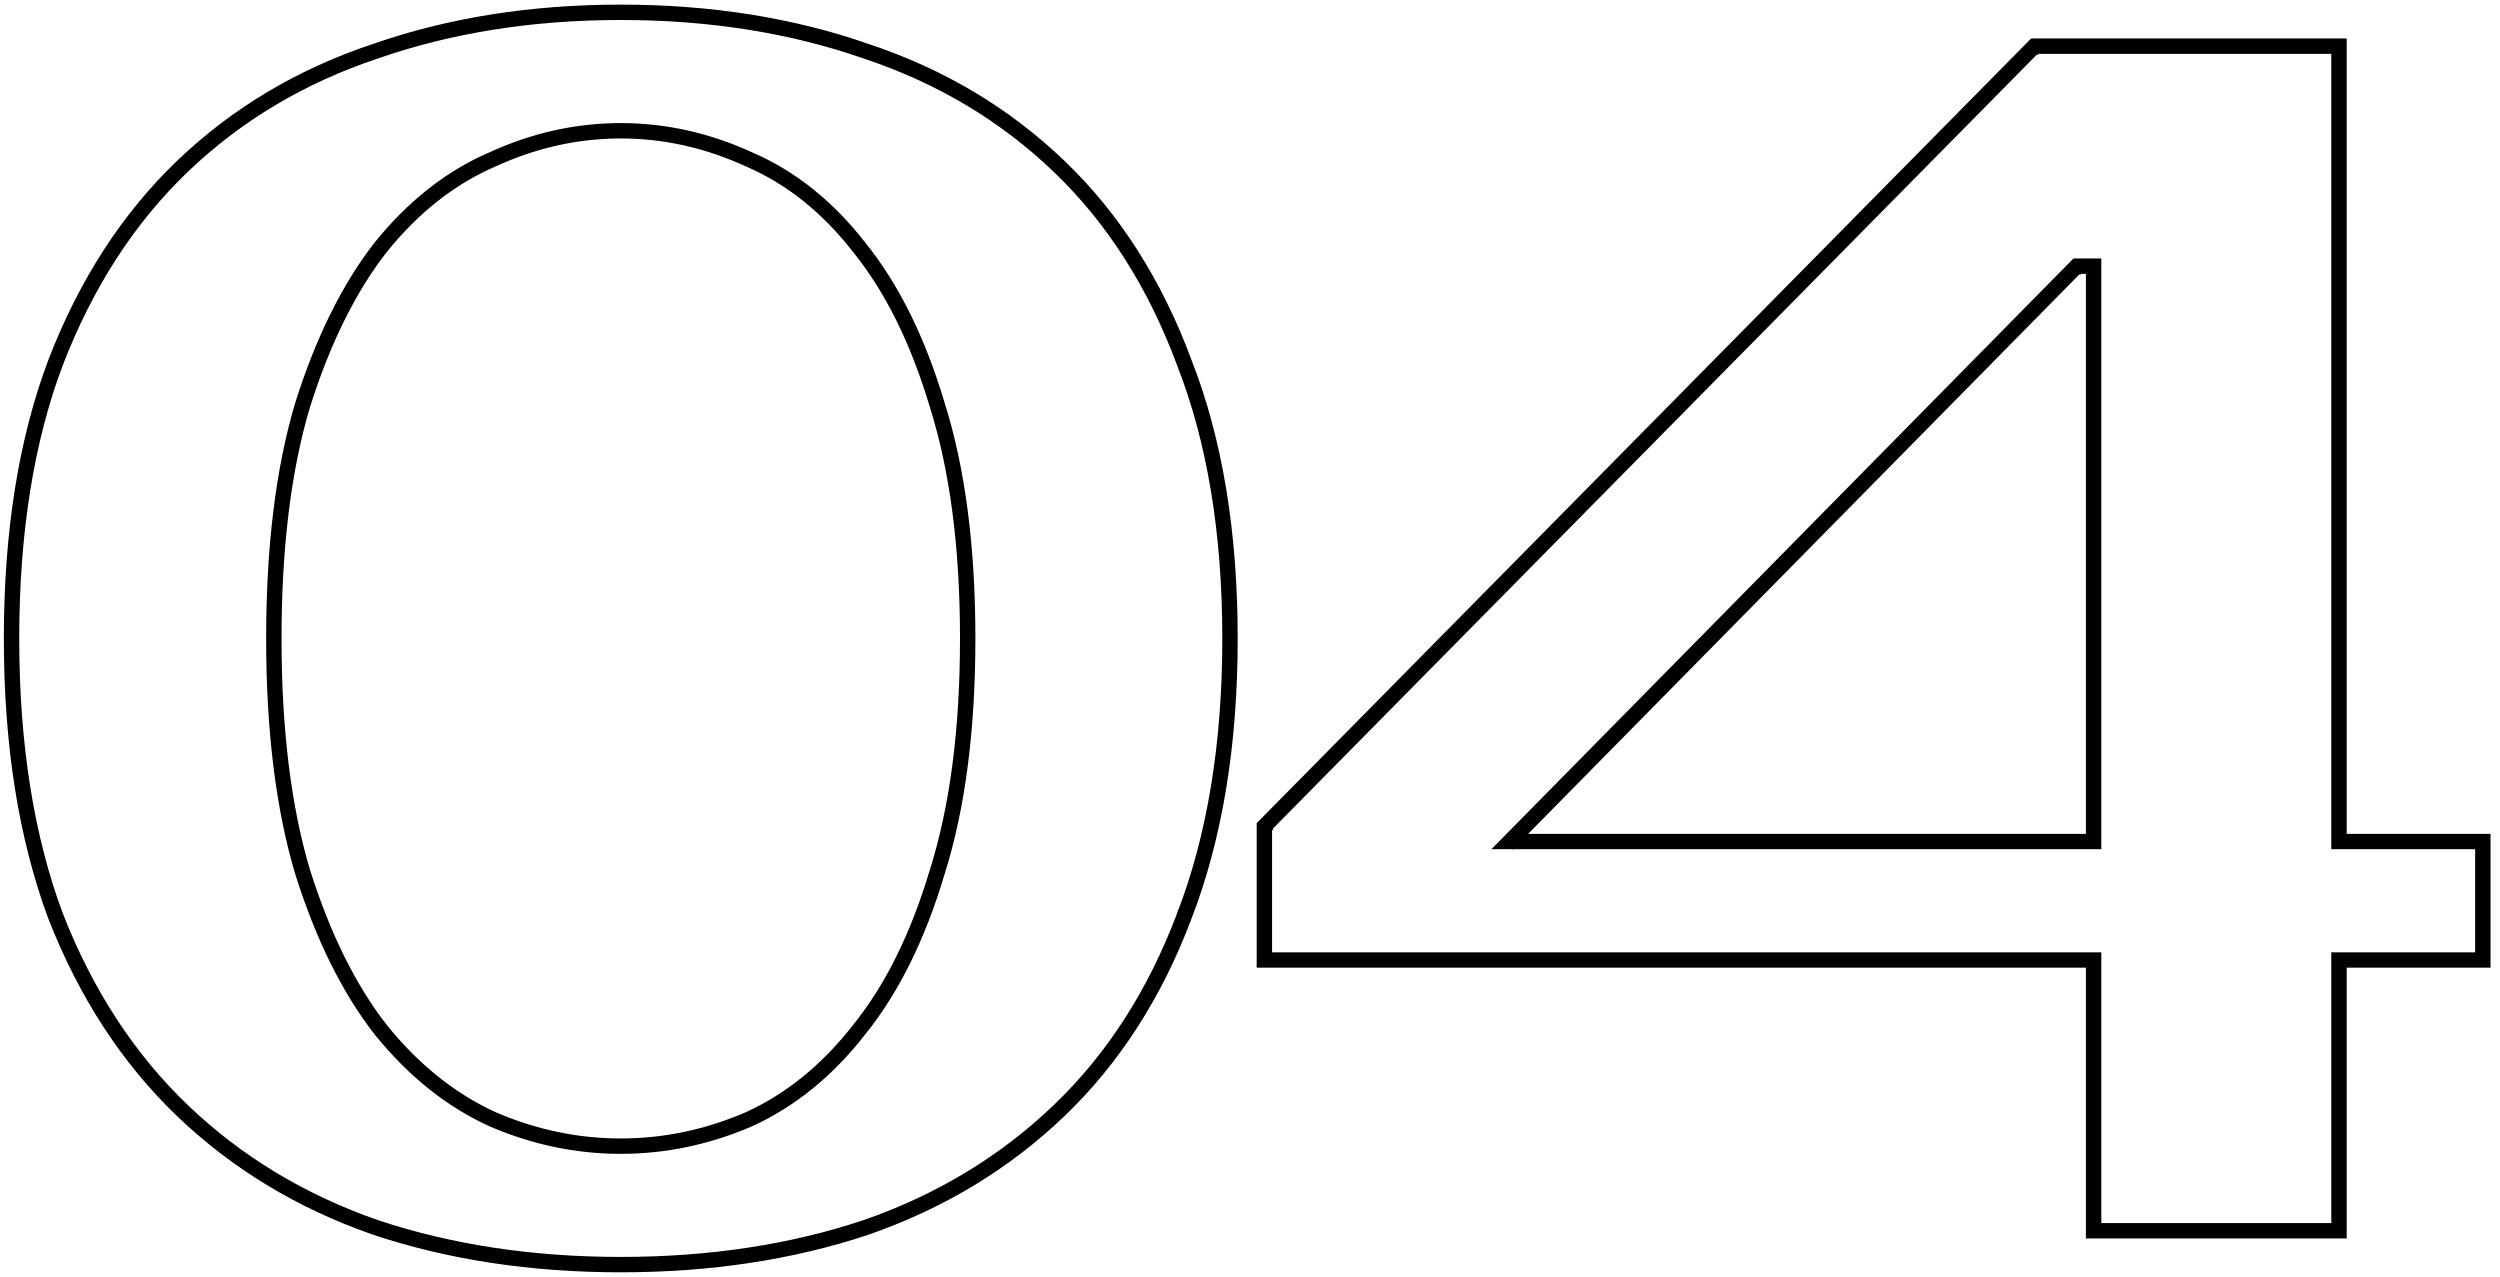 <?xml version="1.0" encoding="UTF-8"?> <svg xmlns="http://www.w3.org/2000/svg" width="325" height="166" viewBox="0 0 325 166" fill="none"> <path d="M63.98 20.74L64.178 21.199L64.189 21.194L63.98 20.74ZM49.46 32.18L49.071 31.866L49.065 31.873L49.46 32.18ZM39.34 52.64L38.863 52.489L38.861 52.497L39.34 52.64ZM39.34 113.36L38.861 113.503L38.863 113.511L39.34 113.36ZM49.46 133.82L49.065 134.127L49.071 134.134L49.46 133.82ZM63.98 145.48L63.771 145.934L63.782 145.939L63.98 145.48ZM97.42 145.48L97.618 145.939L97.629 145.934L97.42 145.48ZM111.72 133.82L111.331 133.506L111.325 133.513L111.72 133.82ZM121.84 113.36L121.363 113.209L121.361 113.217L121.84 113.36ZM121.84 52.64L121.361 52.783L121.363 52.791L121.84 52.64ZM111.72 32.18L111.325 32.487L111.331 32.494L111.72 32.18ZM97.42 20.74L97.211 21.195L97.222 21.199L97.42 20.74ZM112.6 6.66L112.435 7.132L112.442 7.134L112.6 6.66ZM153.96 47.14L153.491 47.314L153.494 47.322L153.96 47.14ZM153.96 119.08L153.493 118.9L153.492 118.904L153.96 119.08ZM112.6 159.56L112.758 160.034L112.765 160.032L112.6 159.56ZM48.8 159.56L48.636 160.032L48.642 160.034L48.8 159.56ZM7.22 119.08L6.751 119.254L6.754 119.262L7.22 119.08ZM7.22 47.14L6.753 46.96L6.752 46.964L7.22 47.14ZM48.8 6.66L48.958 7.134L48.965 7.132L48.8 6.66ZM80.7 16.5C74.905 16.5 69.26 17.764 63.771 20.286L64.189 21.194C69.553 18.73 75.055 17.5 80.7 17.5V16.5ZM63.782 20.281C58.27 22.665 53.367 26.533 49.071 31.866L49.849 32.494C54.059 27.268 58.837 23.509 64.178 21.199L63.782 20.281ZM49.065 31.873C44.913 37.212 41.516 44.09 38.863 52.489L39.817 52.791C42.444 44.471 45.794 37.708 49.855 32.487L49.065 31.873ZM38.861 52.497C36.35 60.917 35.1 71.088 35.1 83H36.1C36.1 71.152 37.344 61.083 39.819 52.783L38.861 52.497ZM35.1 83C35.1 94.912 36.35 105.083 38.861 113.503L39.819 113.217C37.344 104.917 36.1 94.848 36.1 83H35.1ZM38.863 113.511C41.516 121.911 44.913 128.788 49.065 134.127L49.855 133.513C45.794 128.292 42.444 121.529 39.817 113.209L38.863 113.511ZM49.071 134.134C53.366 139.466 58.265 143.405 63.771 145.934L64.189 145.026C58.841 142.569 54.061 138.734 49.849 133.506L49.071 134.134ZM63.782 145.939C69.269 148.312 74.909 149.5 80.7 149.5V148.5C75.051 148.5 69.545 147.342 64.178 145.021L63.782 145.939ZM80.7 149.5C86.491 149.5 92.131 148.312 97.618 145.939L97.222 145.021C91.855 147.342 86.349 148.5 80.7 148.5V149.5ZM97.629 145.934C103.137 143.404 107.965 139.463 112.115 134.127L111.325 133.513C107.262 138.737 102.557 142.57 97.211 145.026L97.629 145.934ZM112.109 134.134C116.413 128.791 119.812 121.908 122.319 113.503L121.361 113.217C118.881 121.532 115.533 128.289 111.331 133.506L112.109 134.134ZM122.317 113.511C124.977 105.088 126.3 94.914 126.3 83H125.3C125.3 94.846 123.983 104.912 121.363 113.209L122.317 113.511ZM126.3 83C126.3 71.086 124.977 60.912 122.317 52.489L121.363 52.791C123.983 61.088 125.3 71.154 125.3 83H126.3ZM122.319 52.497C119.812 44.092 116.413 37.209 112.109 31.866L111.331 32.494C115.533 37.711 118.881 44.468 121.361 52.783L122.319 52.497ZM112.115 31.873C107.963 26.536 103.132 22.665 97.618 20.281L97.222 21.199C102.561 23.508 107.263 27.265 111.325 32.487L112.115 31.873ZM97.629 20.286C92.14 17.764 86.495 16.5 80.7 16.5V17.5C86.345 17.5 91.847 18.73 97.211 21.195L97.629 20.286ZM80.7 2.1C92.238 2.1 102.815 3.78 112.435 7.132L112.765 6.188C103.025 2.794 92.335 1.1 80.7 1.1V2.1ZM112.442 7.134C122.055 10.339 130.35 15.288 137.334 21.981L138.026 21.259C130.93 14.459 122.505 9.435 112.758 6.186L112.442 7.134ZM137.334 21.981C144.313 28.669 149.701 37.109 153.491 47.314L154.429 46.966C150.592 36.637 145.127 28.064 138.026 21.259L137.334 21.981ZM153.494 47.322C157.426 57.371 159.4 69.26 159.4 83H160.4C160.4 69.167 158.414 57.149 154.426 46.958L153.494 47.322ZM159.4 83C159.4 96.74 157.427 108.703 153.494 118.9L154.427 119.26C158.413 108.923 160.4 96.833 160.4 83H159.4ZM153.492 118.904C149.702 128.961 144.314 137.329 137.334 144.019L138.026 144.741C145.126 137.937 150.591 129.438 154.428 119.256L153.492 118.904ZM137.334 144.019C130.349 150.713 122.051 155.737 112.435 159.088L112.765 160.032C122.509 156.636 130.932 151.54 138.026 144.741L137.334 144.019ZM112.442 159.086C102.819 162.293 92.24 163.9 80.7 163.9V164.9C92.333 164.9 103.021 163.28 112.758 160.034L112.442 159.086ZM80.7 163.9C69.16 163.9 58.581 162.293 48.958 159.086L48.642 160.034C58.379 163.28 69.067 164.9 80.7 164.9V163.9ZM48.965 159.088C39.349 155.737 31.052 150.713 24.066 144.019L23.374 144.741C30.468 151.54 38.891 156.636 48.636 160.032L48.965 159.088ZM24.066 144.019C17.084 137.328 11.622 128.958 7.686 118.898L6.754 119.262C10.738 129.442 16.276 137.939 23.374 144.741L24.066 144.019ZM7.689 118.906C3.901 108.707 2 96.742 2 83H1C1 96.831 2.913 108.919 6.751 119.254L7.689 118.906ZM2 83C2 69.258 3.901 57.367 7.688 47.316L6.752 46.964C2.913 57.153 1 69.169 1 83H2ZM7.686 47.32C11.623 37.113 17.085 28.671 24.066 21.981L23.374 21.259C16.275 28.063 10.736 36.634 6.753 46.96L7.686 47.32ZM24.066 21.981C31.05 15.288 39.345 10.339 48.958 7.134L48.642 6.186C38.895 9.435 30.47 14.459 23.374 21.259L24.066 21.981ZM48.965 7.132C58.585 3.78 69.162 2.1 80.7 2.1V1.1C69.064 1.1 58.375 2.794 48.636 6.188L48.965 7.132ZM322.769 124.8V125.3H323.269V124.8H322.769ZM304.069 124.8V124.3H303.569V124.8H304.069ZM304.069 160V160.5H304.569V160H304.069ZM272.169 160H271.669V160.5H272.169V160ZM272.169 124.8H272.669V124.3H272.169V124.8ZM164.369 124.8H163.869V125.3H164.369V124.8ZM164.369 107.42L164.013 107.069L163.869 107.215V107.42H164.369ZM264.469 6V5.5H264.26L264.113 5.649L264.469 6ZM304.069 6H304.569V5.5H304.069V6ZM304.069 109.4H303.569V109.9H304.069V109.4ZM322.769 109.4H323.269V108.9H322.769V109.4ZM272.169 109.4V109.9H272.669V109.4H272.169ZM272.169 34.6H272.669V34.1H272.169V34.6ZM269.969 34.6V34.1H269.759L269.613 34.249L269.969 34.6ZM196.269 109.4L195.913 109.049L195.074 109.9H196.269V109.4ZM322.769 124.3H304.069V125.3H322.769V124.3ZM303.569 124.8V160H304.569V124.8H303.569ZM304.069 159.5H272.169V160.5H304.069V159.5ZM272.669 160V124.8H271.669V160H272.669ZM272.169 124.3H164.369V125.3H272.169V124.3ZM164.869 124.8V107.42H163.869V124.8H164.869ZM164.725 107.771L264.825 6.351L264.113 5.649L164.013 107.069L164.725 107.771ZM264.469 6.5H304.069V5.5H264.469V6.5ZM303.569 6V109.4H304.569V6H303.569ZM304.069 109.9H322.769V108.9H304.069V109.9ZM322.269 109.4V124.8H323.269V109.4H322.269ZM272.669 109.4V34.6H271.669V109.4H272.669ZM272.169 34.1H269.969V35.1H272.169V34.1ZM269.613 34.249L195.913 109.049L196.625 109.751L270.325 34.951L269.613 34.249ZM196.269 109.9H272.169V108.9H196.269V109.9Z" fill="#1F2324"></path> <path d="M64.178 21.199L63.98 20.74L64.189 21.194M64.178 21.199L64.189 21.194M64.178 21.199C58.837 23.509 54.059 27.268 49.849 32.494L49.071 31.866M64.178 21.199L63.782 20.281C58.27 22.665 53.367 26.533 49.071 31.866M64.189 21.194L63.771 20.286C69.26 17.764 74.905 16.5 80.7 16.5M64.189 21.194C69.553 18.73 75.055 17.5 80.7 17.5M49.071 31.866L49.46 32.18L49.065 31.873M49.071 31.866L49.065 31.873M49.065 31.873C44.913 37.212 41.516 44.09 38.863 52.489M49.065 31.873L49.855 32.487C45.794 37.708 42.444 44.471 39.817 52.791L38.863 52.489M38.863 52.489L39.34 52.64L38.861 52.497M38.863 52.489L38.861 52.497M38.861 52.497C36.35 60.917 35.1 71.088 35.1 83M38.861 52.497L39.819 52.783C37.344 61.083 36.1 71.152 36.1 83M38.861 113.503L39.34 113.36L38.863 113.511M38.861 113.503L38.863 113.511M38.861 113.503C36.35 105.083 35.1 94.912 35.1 83M38.861 113.503L39.819 113.217C37.344 104.917 36.1 94.848 36.1 83M38.863 113.511C41.516 121.911 44.913 128.788 49.065 134.127M38.863 113.511L39.817 113.209C42.444 121.529 45.794 128.292 49.855 133.513L49.065 134.127M49.065 134.127L49.46 133.82L49.071 134.134M49.065 134.127L49.071 134.134M49.071 134.134C53.366 139.466 58.265 143.405 63.771 145.934M49.071 134.134L49.849 133.506C54.061 138.734 58.841 142.569 64.189 145.026L63.771 145.934M63.771 145.934L63.98 145.48L63.782 145.939M63.771 145.934L63.782 145.939M63.782 145.939C69.269 148.312 74.909 149.5 80.7 149.5M63.782 145.939L64.178 145.021C69.545 147.342 75.051 148.5 80.7 148.5M97.618 145.939L97.42 145.48L97.629 145.934M97.618 145.939L97.629 145.934M97.618 145.939C92.131 148.312 86.491 149.5 80.7 149.5M97.618 145.939L97.222 145.021C91.855 147.342 86.349 148.5 80.7 148.5M97.629 145.934C103.137 143.404 107.965 139.463 112.115 134.127L111.325 133.513M97.629 145.934L97.211 145.026C102.557 142.57 107.262 138.737 111.325 133.513M111.331 133.506L111.72 133.82L111.325 133.513M111.331 133.506L111.325 133.513M111.331 133.506C115.533 128.289 118.881 121.532 121.361 113.217M111.331 133.506L112.109 134.134C116.413 128.791 119.812 121.908 122.319 113.503L121.361 113.217M121.363 113.209L121.84 113.36L121.361 113.217M121.363 113.209L121.361 113.217M121.363 113.209C123.983 104.912 125.3 94.846 125.3 83M121.363 113.209L122.317 113.511C124.977 105.088 126.3 94.914 126.3 83M121.361 52.783L121.84 52.64L121.363 52.791M121.361 52.783L121.363 52.791M121.361 52.783C118.881 44.468 115.533 37.711 111.331 32.494M121.361 52.783L122.319 52.497C119.812 44.092 116.413 37.209 112.109 31.866L111.331 32.494M121.363 52.791L122.317 52.489C124.977 60.912 126.3 71.086 126.3 83M121.363 52.791C123.983 61.088 125.3 71.154 125.3 83M111.325 32.487L111.72 32.18L111.331 32.494M111.325 32.487L111.331 32.494M111.325 32.487C107.263 27.265 102.561 23.508 97.222 21.199M111.325 32.487L112.115 31.873C107.963 26.536 103.132 22.665 97.618 20.281L97.222 21.199M97.211 21.195L97.42 20.74L97.222 21.199M97.211 21.195L97.222 21.199M97.211 21.195C91.847 18.73 86.345 17.5 80.7 17.5M97.211 21.195L97.629 20.286C92.14 17.764 86.495 16.5 80.7 16.5M112.435 7.132L112.6 6.66L112.442 7.134M112.435 7.132L112.442 7.134M112.435 7.132C102.815 3.78 92.238 2.1 80.7 2.1M112.435 7.132L112.765 6.188C103.025 2.794 92.335 1.1 80.7 1.1M112.442 7.134C122.055 10.339 130.35 15.288 137.334 21.981M112.442 7.134L112.758 6.186C122.505 9.435 130.93 14.459 138.026 21.259M153.491 47.314L153.96 47.14L153.494 47.322M153.491 47.314L153.494 47.322M153.491 47.314C149.701 37.109 144.313 28.669 137.334 21.981M153.491 47.314L154.429 46.966C150.592 36.637 145.127 28.064 138.026 21.259M153.494 47.322C157.426 57.371 159.4 69.26 159.4 83M153.494 47.322L154.426 46.958C158.414 57.149 160.4 69.167 160.4 83M153.492 118.904L153.493 118.9L153.96 119.08L153.492 118.904ZM153.492 118.904C149.702 128.961 144.314 137.329 137.334 144.019M153.492 118.904L154.428 119.256C150.591 129.438 145.126 137.937 138.026 144.741M137.68 144.38L138.026 144.741M138.026 144.741L137.334 144.019M138.026 144.741C130.932 151.54 122.509 156.636 112.765 160.032M112.758 160.034L112.6 159.56L112.765 160.032M112.758 160.034L112.765 160.032M112.758 160.034C103.021 163.28 92.333 164.9 80.7 164.9M112.758 160.034L112.442 159.086C102.819 162.293 92.24 163.9 80.7 163.9M112.765 160.032L112.435 159.088C122.051 155.737 130.349 150.713 137.334 144.019M48.636 160.032L48.8 159.56L48.642 160.034M48.636 160.032L48.642 160.034M48.636 160.032C38.891 156.636 30.468 151.54 23.374 144.741M48.636 160.032L48.965 159.088C39.349 155.737 31.052 150.713 24.066 144.019M48.642 160.034L48.958 159.086C58.581 162.293 69.16 163.9 80.7 163.9M48.642 160.034C58.379 163.28 69.067 164.9 80.7 164.9M23.72 144.38L23.374 144.741M23.374 144.741L24.066 144.019M23.374 144.741C16.276 137.939 10.738 129.442 6.754 119.262M6.751 119.254L7.22 119.08L6.754 119.262M6.751 119.254L6.754 119.262M6.751 119.254C2.913 108.919 1 96.831 1 83M6.751 119.254L7.689 118.906C3.901 108.707 2 96.742 2 83M6.754 119.262L7.686 118.898C11.622 128.958 17.084 137.328 24.066 144.019M6.753 46.96L7.22 47.14L6.752 46.964M6.753 46.96L6.752 46.964M6.753 46.96C10.736 36.634 16.275 28.063 23.374 21.259M6.753 46.96L7.686 47.32C11.623 37.113 17.085 28.671 24.066 21.981M6.752 46.964L7.688 47.316C3.901 57.367 2 69.258 2 83M6.752 46.964C2.913 57.153 1 69.169 1 83M23.72 21.62L23.374 21.259M23.374 21.259L24.066 21.981M23.374 21.259C30.47 14.459 38.895 9.435 48.642 6.186L48.958 7.134M48.958 7.134L48.8 6.66L48.965 7.132M48.958 7.134L48.965 7.132M48.958 7.134C39.345 10.339 31.05 15.288 24.066 21.981M48.965 7.132C58.585 3.78 69.162 2.1 80.7 2.1M48.965 7.132L48.636 6.188C58.375 2.794 69.064 1.1 80.7 1.1M80.7 16.5V17.5M35.1 83H36.1M80.7 149.5V148.5M126.3 83H125.3M80.7 2.1V1.1M137.334 21.981L138.026 21.259M159.4 83H160.4M159.4 83C159.4 96.74 157.427 108.703 153.494 118.9L154.427 119.26C158.413 108.923 160.4 96.833 160.4 83M80.7 163.9V164.9M2 83H1M322.769 125.3V124.8H323.269M322.769 125.3H323.269V124.8M322.769 125.3H304.069V124.3M322.769 125.3V124.3H304.069M323.269 124.8H322.269V109.4H323.269M323.269 124.8V109.4M304.069 124.3V124.8H303.569M304.069 124.3H303.569V124.8M303.569 124.8V160H304.569M303.569 124.8H304.569V160M304.069 160.5V160H304.569M304.069 160.5H304.569V160M304.069 160.5H272.169M304.069 160.5V159.5H272.169V160.5M271.669 160H272.169V160.5M271.669 160V160.5H272.169M271.669 160V124.8H272.669M271.669 160H272.669V124.8M272.669 124.8H272.169V124.3M272.669 124.8V124.3H272.169M272.169 124.3H164.369V125.3M272.169 124.3V125.3H164.369M163.869 124.8H164.369V125.3M163.869 124.8V125.3H164.369M163.869 124.8V107.42M163.869 124.8H164.869V107.42H163.869M164.013 107.069L164.369 107.42H163.869M164.013 107.069L163.869 107.215V107.42M164.013 107.069L264.113 5.649M164.013 107.069L164.725 107.771L264.825 6.351L264.113 5.649M264.469 5.5V6L264.113 5.649M264.469 5.5H264.26L264.113 5.649M264.469 5.5H304.069M264.469 5.5V6.5H304.069V5.5M304.569 6H304.069V5.5M304.569 6V5.5H304.069M304.569 6V109.4H303.569M304.569 6H303.569V109.4M303.569 109.4H304.069V109.9M303.569 109.4V109.9H304.069M304.069 109.9H322.769V108.9M304.069 109.9V108.9H322.769M323.269 109.4H322.769V108.9M323.269 109.4V108.9H322.769M272.169 109.9V109.4H272.669M272.169 109.9H272.669V109.4M272.169 109.9H196.269M272.169 109.9V108.9H196.269V109.9M272.669 109.4V34.6M272.669 109.4H271.669V34.6H272.669M272.669 34.6H272.169V34.1M272.669 34.6V34.1H272.169M272.169 34.1H269.969M272.169 34.1V35.1H269.969V34.1M269.969 34.1V34.6L269.613 34.249M269.969 34.1H269.759L269.613 34.249M269.613 34.249L195.913 109.049M269.613 34.249L270.325 34.951L196.625 109.751L195.913 109.049M195.913 109.049L196.269 109.4V109.9M195.913 109.049L195.074 109.9H196.269" stroke="black"></path> </svg> 